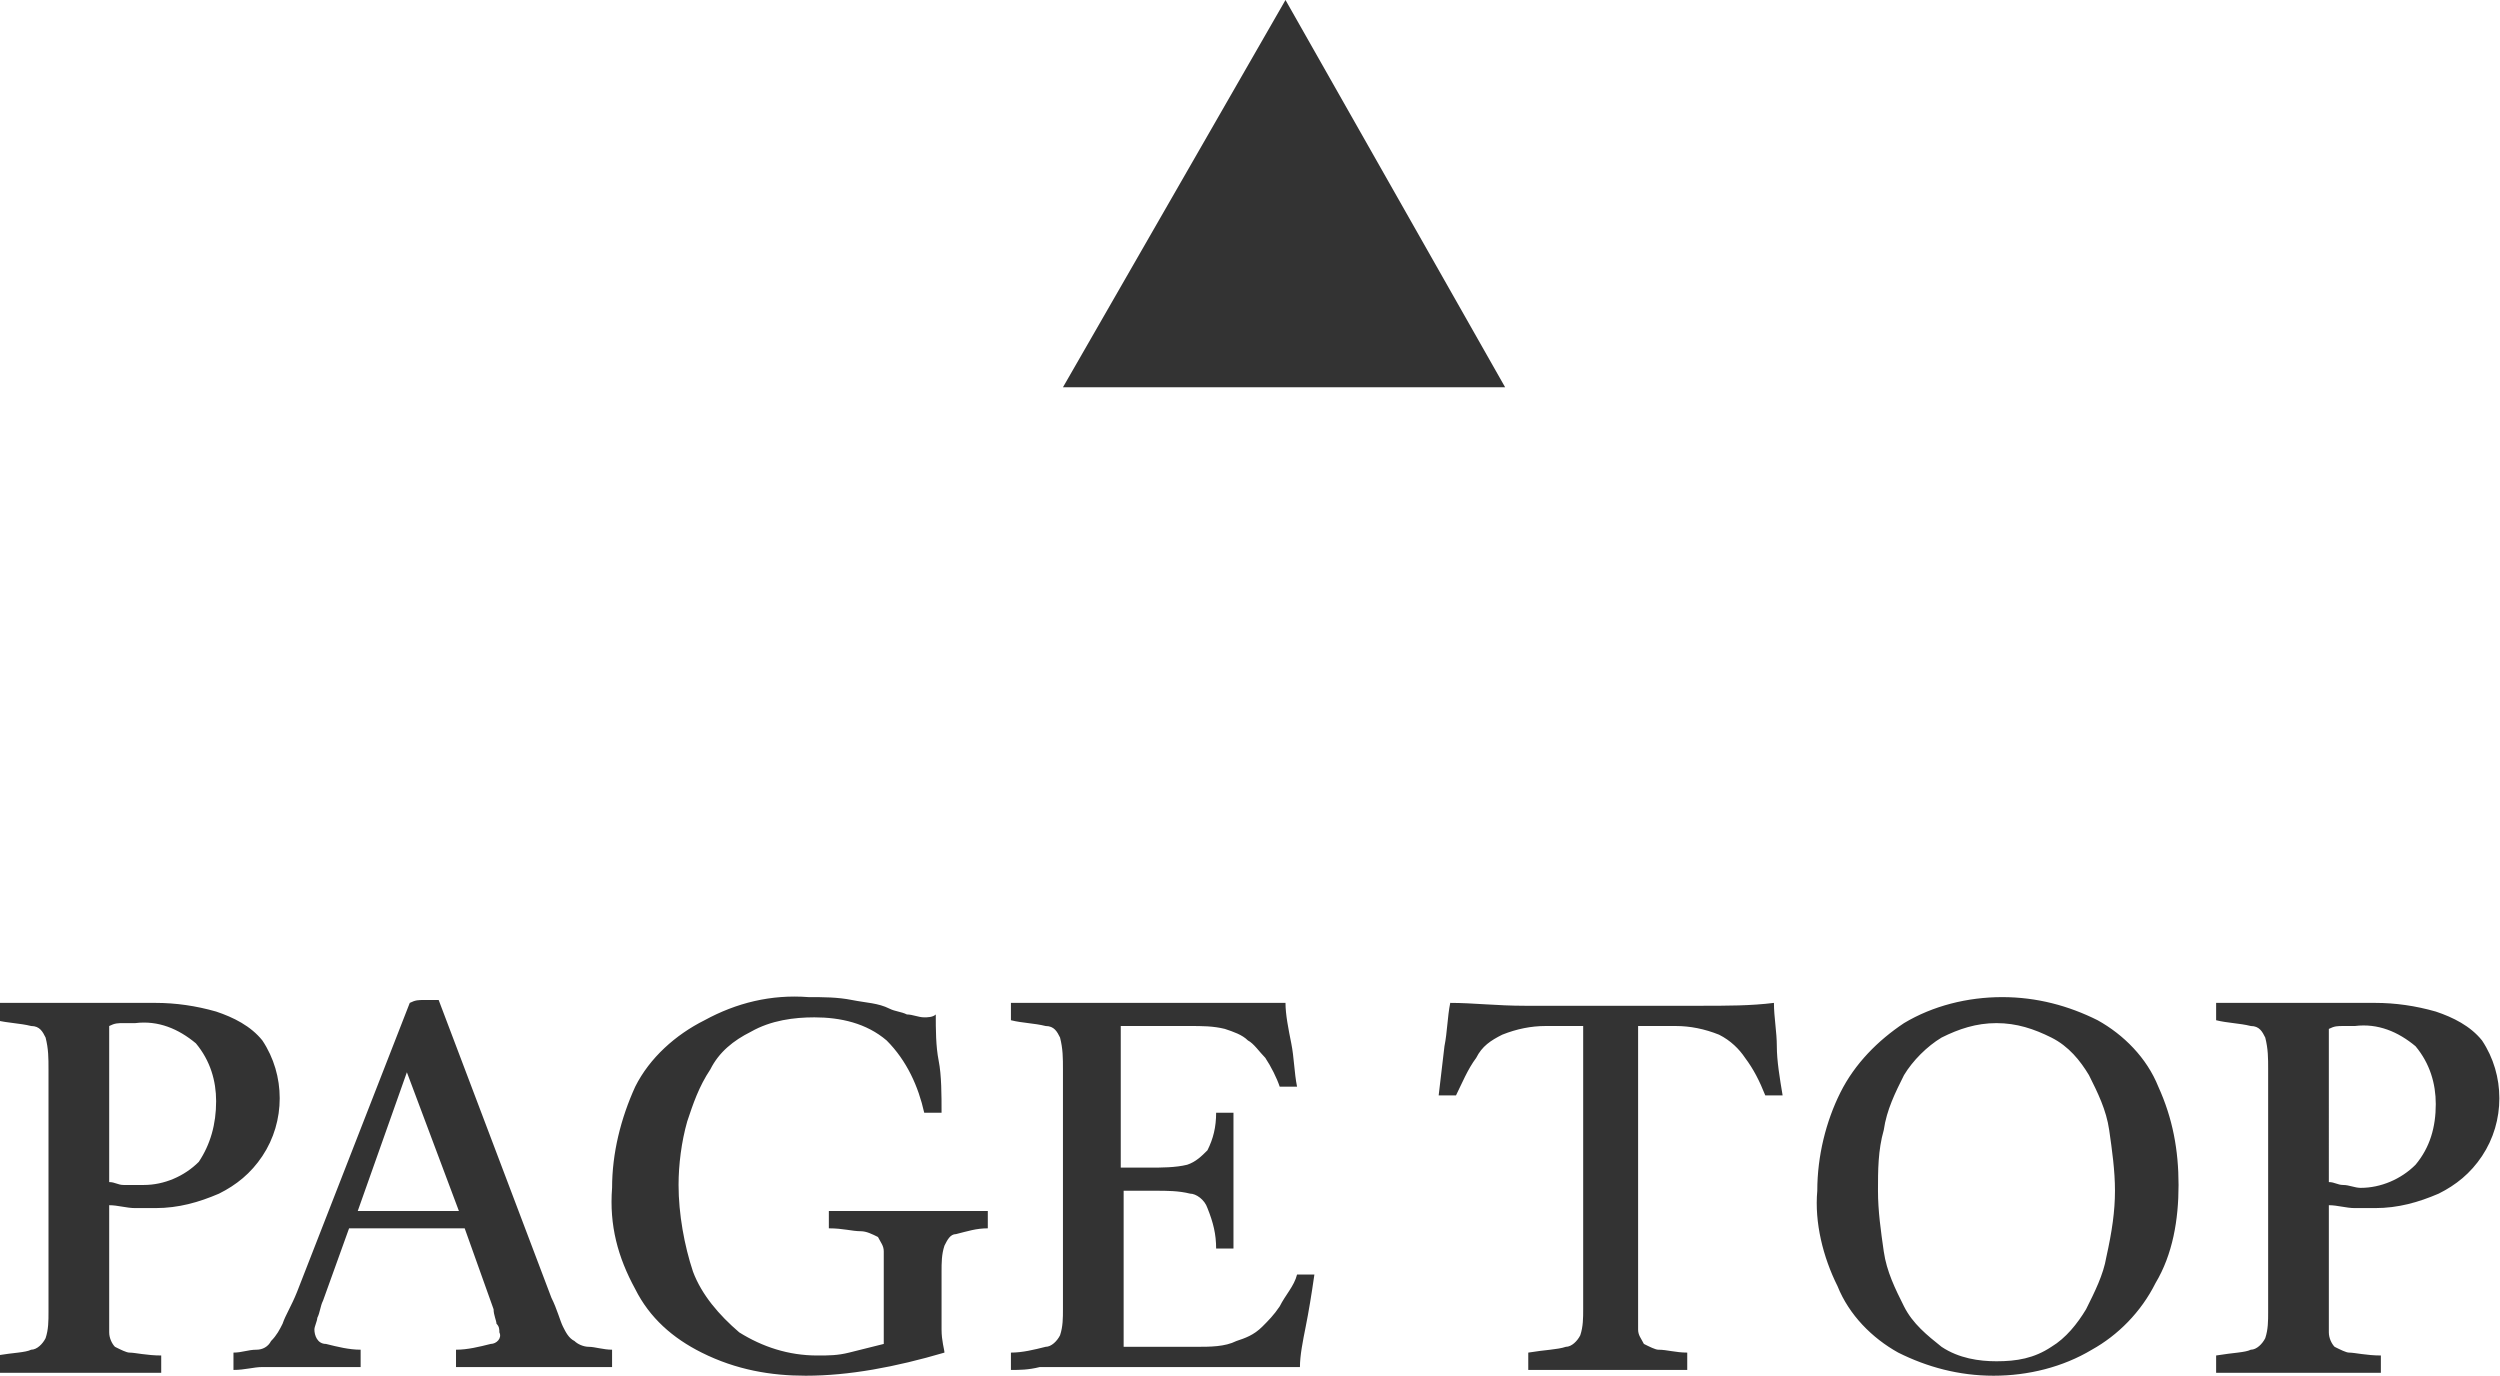 <?xml version="1.0" encoding="utf-8"?>
<!-- Generator: Adobe Illustrator 27.1.1, SVG Export Plug-In . SVG Version: 6.00 Build 0)  -->
<svg version="1.1" id="レイヤー_1" xmlns="http://www.w3.org/2000/svg" xmlns:xlink="http://www.w3.org/1999/xlink" x="0px"
	 y="0px" viewBox="0 0 86.5 47.6" style="enable-background:new 0 0 86.5 47.6;" xml:space="preserve">
<style type="text/css">
	.st0{fill:#333333;}
</style>
<g id="グループ_27946" transform="translate(-0.522)">
	<path id="パス_6278" class="st0" d="M5.9,41.8c-0.2,0-0.5,0-0.7,0c-0.3,0-0.6-0.1-0.9-0.1v3.5c0,0.3,0,0.6,0,0.9
		c0,0.2,0.1,0.4,0.2,0.5c0.2,0.1,0.4,0.2,0.5,0.2c0.2,0,0.6,0.1,1.1,0.1c0,0.2,0,0.4,0,0.6c-0.3,0-0.6,0-0.9,0l-1.1,0
		c-0.4,0-0.7,0-0.9,0c-0.2,0-0.5,0-0.9,0l-1,0c-0.3,0-0.6,0-0.9,0c0-0.2,0-0.4,0-0.6c0.6-0.1,1-0.1,1.2-0.2c0.2,0,0.4-0.2,0.5-0.4
		c0.1-0.3,0.1-0.6,0.1-0.9V37c0-0.4,0-0.7-0.1-1.1c-0.1-0.2-0.2-0.4-0.5-0.4c-0.4-0.1-0.8-0.1-1.2-0.2c0-0.2,0-0.4,0-0.6
		c0.2,0,0.5,0,0.9,0l1.1,0c0.3,0,0.6,0,0.8,0c0.2,0,0.5,0,0.9,0s0.7,0,1,0c0.3,0,0.6,0,0.8,0c0.7,0,1.4,0.1,2.1,0.3
		c0.6,0.2,1.2,0.5,1.6,1c0.4,0.6,0.6,1.3,0.6,2c0,0.7-0.2,1.4-0.6,2c-0.4,0.6-0.9,1-1.5,1.3C7.4,41.6,6.7,41.8,5.9,41.8z M4.3,40.9
		c0.2,0,0.3,0.1,0.5,0.1C5,41,5.2,41,5.5,41c0.7,0,1.4-0.3,1.9-0.8C7.8,39.6,8,38.9,8,38.1c0-0.7-0.2-1.4-0.7-2
		c-0.6-0.5-1.3-0.8-2.1-0.7c-0.1,0-0.3,0-0.4,0c-0.2,0-0.3,0-0.5,0.1V40.9z M8.6,47.4c0-0.2,0-0.4,0-0.6c0.3,0,0.5-0.1,0.8-0.1
		c0.2,0,0.4-0.1,0.5-0.3c0.2-0.2,0.3-0.4,0.4-0.6c0.1-0.3,0.3-0.6,0.5-1.1l3.9-10c0.2-0.1,0.3-0.1,0.5-0.1c0.2,0,0.3,0,0.5,0
		l3.9,10.3c0.2,0.4,0.3,0.8,0.4,1c0.1,0.2,0.2,0.4,0.4,0.5c0.1,0.1,0.3,0.2,0.5,0.2c0.2,0,0.5,0.1,0.8,0.1c0,0.2,0,0.4,0,0.6
		c-0.4,0-0.9,0-1.3,0s-0.9,0-1.3,0c-0.5,0-0.9,0-1.4,0c-0.5,0-0.9,0-1.4,0c0-0.2,0-0.4,0-0.6c0.4,0,0.8-0.1,1.2-0.2
		c0.2,0,0.4-0.2,0.3-0.4c0-0.1,0-0.2-0.1-0.3c0-0.1-0.1-0.3-0.1-0.5l-1-2.8h-4l-0.9,2.5c-0.1,0.2-0.1,0.4-0.2,0.6
		c0,0.1-0.1,0.3-0.1,0.4c0,0.2,0.1,0.5,0.4,0.5c0.4,0.1,0.8,0.2,1.2,0.2c0,0.2,0,0.4,0,0.6c-0.4,0-0.8,0-1.2,0s-0.8,0-1.2,0
		c-0.3,0-0.7,0-1,0S9,47.4,8.6,47.4z M12.9,41.9h3.5l-1.8-4.8L12.9,41.9z M28.4,47.6c-1.2,0-2.4-0.2-3.6-0.8c-1-0.5-1.8-1.2-2.3-2.2
		c-0.6-1.1-0.9-2.2-0.8-3.5c0-1.2,0.3-2.4,0.8-3.5c0.5-1,1.4-1.8,2.4-2.3c1.1-0.6,2.3-0.9,3.6-0.8c0.5,0,1,0,1.5,0.1
		c0.5,0.1,0.9,0.1,1.3,0.3c0.2,0.1,0.4,0.1,0.6,0.2c0.2,0,0.4,0.1,0.6,0.1c0.1,0,0.3,0,0.4-0.1c0,0.5,0,1.1,0.1,1.6s0.1,1.2,0.1,1.8
		c-0.2,0-0.4,0-0.6,0c-0.2-0.9-0.6-1.8-1.3-2.5c-0.7-0.6-1.6-0.8-2.5-0.8c-0.7,0-1.5,0.1-2.2,0.5c-0.6,0.3-1.1,0.7-1.4,1.3
		c-0.4,0.6-0.6,1.2-0.8,1.8c-0.2,0.7-0.3,1.5-0.3,2.2c0,1,0.2,2.1,0.5,3c0.3,0.8,0.9,1.5,1.6,2.1c0.8,0.5,1.7,0.8,2.7,0.8
		c0.4,0,0.7,0,1.1-0.1c0.4-0.1,0.8-0.2,1.2-0.3v-2.3c0-0.3,0-0.6,0-0.9c0-0.2-0.1-0.3-0.2-0.5c-0.2-0.1-0.4-0.2-0.6-0.2
		c-0.3,0-0.6-0.1-1.1-0.1c0-0.2,0-0.4,0-0.6c0.3,0,0.6,0,0.9,0l1.1,0c0.4,0,0.7,0,0.9,0c0.4,0,0.8,0,1.3,0c0.5,0,0.9,0,1.3,0
		c0,0.2,0,0.4,0,0.6c-0.4,0-0.7,0.1-1.1,0.2c-0.2,0-0.3,0.2-0.4,0.4c-0.1,0.3-0.1,0.6-0.1,0.9v0.6c0,0.6,0,1,0,1.4
		c0,0.4,0.1,0.7,0.1,0.8C31.5,47.3,29.9,47.6,28.4,47.6z M35.5,47.4c0-0.2,0-0.4,0-0.6c0.4,0,0.8-0.1,1.2-0.2c0.2,0,0.4-0.2,0.5-0.4
		c0.1-0.3,0.1-0.6,0.1-0.9V37c0-0.4,0-0.7-0.1-1.1c-0.1-0.2-0.2-0.4-0.5-0.4c-0.4-0.1-0.8-0.1-1.2-0.2c0-0.2,0-0.4,0-0.6
		c0.3,0,0.6,0,0.8,0s0.5,0,0.7,0c0.2,0,0.5,0,0.9,0s0.8,0,1.3,0c0.9,0,1.8,0,2.7,0c0.8,0,1.5,0,2.1,0l1,0c0,0.4,0.1,0.9,0.2,1.4
		c0.1,0.5,0.1,1,0.2,1.5c-0.2,0-0.4,0-0.6,0c-0.1-0.3-0.3-0.7-0.5-1c-0.2-0.2-0.4-0.5-0.6-0.6c-0.2-0.2-0.5-0.3-0.8-0.4
		c-0.4-0.1-0.8-0.1-1.2-0.1h-2.4v4.9h1c0.4,0,0.9,0,1.3-0.1c0.3-0.1,0.5-0.3,0.7-0.5c0.2-0.4,0.3-0.8,0.3-1.3c0.2,0,0.4,0,0.6,0
		c0,0.5,0,0.9,0,1.2c0,0.3,0,0.5,0,0.6v0.5l0,2.4c-0.2,0-0.4,0-0.6,0c0-0.5-0.1-0.9-0.3-1.4c-0.1-0.3-0.4-0.5-0.6-0.5
		c-0.4-0.1-0.8-0.1-1.2-0.1h-1.1v3.9c0,0.4,0,0.7,0,1c0,0.2,0,0.3,0,0.5h2.5c0.5,0,1,0,1.4-0.2c0.3-0.1,0.6-0.2,0.9-0.5
		c0.2-0.2,0.4-0.4,0.6-0.7c0.2-0.4,0.5-0.7,0.6-1.1c0.2,0,0.4,0,0.6,0c-0.1,0.7-0.2,1.3-0.3,1.8c-0.1,0.5-0.2,1-0.2,1.4h-1.8
		c-0.6,0-1.3,0-1.9,0s-1.2,0-1.7,0h-1.3c-0.6,0-1,0-1.4,0l-0.9,0C36.1,47.4,35.8,47.4,35.5,47.4z M53.4,47.4c0-0.2,0-0.4,0-0.6
		c0.6-0.1,1-0.1,1.3-0.2c0.2,0,0.4-0.2,0.5-0.4c0.1-0.3,0.1-0.6,0.1-0.9v-9.8h-1.3c-0.5,0-1,0.1-1.5,0.3c-0.4,0.2-0.7,0.4-0.9,0.8
		c-0.3,0.4-0.5,0.9-0.7,1.3c-0.2,0-0.4,0-0.6,0l0.2-1.7c0.1-0.5,0.1-1,0.2-1.5c0.8,0,1.6,0.1,2.6,0.1c0.9,0,1.9,0,3,0c1,0,2,0,3,0
		c1,0,1.8,0,2.6-0.1c0,0.5,0.1,1,0.1,1.5c0,0.5,0.1,1.1,0.2,1.7c-0.2,0-0.4,0-0.6,0c-0.2-0.5-0.4-0.9-0.7-1.3
		c-0.2-0.3-0.5-0.6-0.9-0.8c-0.5-0.2-1-0.3-1.5-0.3h-1.3v9.6c0,0.3,0,0.6,0,0.9c0,0.2,0.1,0.3,0.2,0.5c0.2,0.1,0.4,0.2,0.5,0.2
		c0.3,0,0.6,0.1,1,0.1c0,0.2,0,0.4,0,0.6c-0.3,0-0.6,0-0.9,0l-1,0c-0.3,0-0.6,0-0.9,0c-0.2,0-0.5,0-0.9,0l-1,0
		C54,47.4,53.7,47.4,53.4,47.4L53.4,47.4z M75.9,41c0,1.2-0.2,2.4-0.8,3.4c-0.5,1-1.3,1.8-2.2,2.3c-1,0.6-2.2,0.9-3.4,0.9
		c-1.2,0-2.3-0.3-3.3-0.8c-0.9-0.5-1.7-1.3-2.1-2.3c-0.5-1-0.8-2.2-0.7-3.3c0-1.2,0.3-2.4,0.8-3.4c0.5-1,1.3-1.8,2.2-2.4
		c1-0.6,2.2-0.9,3.4-0.9c1.2,0,2.3,0.3,3.3,0.8c0.9,0.5,1.7,1.3,2.1,2.3C75.7,38.7,75.9,39.8,75.9,41L75.9,41z M73.7,41.2
		c0-0.7-0.1-1.4-0.2-2.1c-0.1-0.7-0.4-1.3-0.7-1.9c-0.3-0.5-0.7-1-1.3-1.3c-0.6-0.3-1.2-0.5-1.9-0.5c-0.7,0-1.3,0.2-1.9,0.5
		c-0.5,0.3-1,0.8-1.3,1.3c-0.3,0.6-0.6,1.2-0.7,1.9c-0.2,0.7-0.2,1.4-0.2,2.1c0,0.7,0.1,1.4,0.2,2.1c0.1,0.7,0.4,1.3,0.7,1.9
		c0.3,0.6,0.8,1,1.3,1.4c0.6,0.4,1.3,0.5,1.9,0.5c0.7,0,1.3-0.1,1.9-0.5c0.5-0.3,0.9-0.8,1.2-1.3c0.3-0.6,0.6-1.2,0.7-1.8
		C73.6,42.6,73.7,41.9,73.7,41.2L73.7,41.2z M82.7,41.8c-0.2,0-0.5,0-0.7,0c-0.3,0-0.6-0.1-0.9-0.1v3.5c0,0.3,0,0.6,0,0.9
		c0,0.2,0.1,0.4,0.2,0.5c0.2,0.1,0.4,0.2,0.5,0.2c0.2,0,0.6,0.1,1.1,0.1c0,0.2,0,0.4,0,0.6c-0.3,0-0.6,0-0.9,0l-1.1,0
		c-0.4,0-0.7,0-0.9,0c-0.2,0-0.5,0-0.9,0l-1,0c-0.3,0-0.6,0-0.9,0c0-0.2,0-0.4,0-0.6c0.6-0.1,1-0.1,1.2-0.2c0.2,0,0.4-0.2,0.5-0.4
		c0.1-0.3,0.1-0.6,0.1-0.9V37c0-0.4,0-0.7-0.1-1.1c-0.1-0.2-0.2-0.4-0.5-0.4c-0.4-0.1-0.8-0.1-1.2-0.2c0-0.2,0-0.4,0-0.6
		c0.2,0,0.5,0,0.9,0l1.1,0c0.3,0,0.6,0,0.8,0c0.2,0,0.5,0,0.9,0c0.3,0,0.7,0,1,0c0.3,0,0.6,0,0.8,0c0.7,0,1.4,0.1,2.1,0.3
		c0.6,0.2,1.2,0.5,1.6,1c0.4,0.6,0.6,1.3,0.6,2c0,0.7-0.2,1.4-0.6,2c-0.4,0.6-0.9,1-1.5,1.3C84.2,41.6,83.5,41.8,82.7,41.8
		L82.7,41.8z M81.1,40.9c0.2,0,0.3,0.1,0.5,0.1c0.2,0,0.4,0.1,0.6,0.1c0.7,0,1.4-0.3,1.9-0.8c0.5-0.6,0.7-1.3,0.7-2.1
		c0-0.7-0.2-1.4-0.7-2c-0.6-0.5-1.3-0.8-2.1-0.7c-0.1,0-0.3,0-0.4,0c-0.2,0-0.3,0-0.5,0.1V40.9z"/>
	<path id="パス_6121" class="st0" d="M45,0l7.6,13.4H37.3L45,0z"/>
</g>
</svg>
